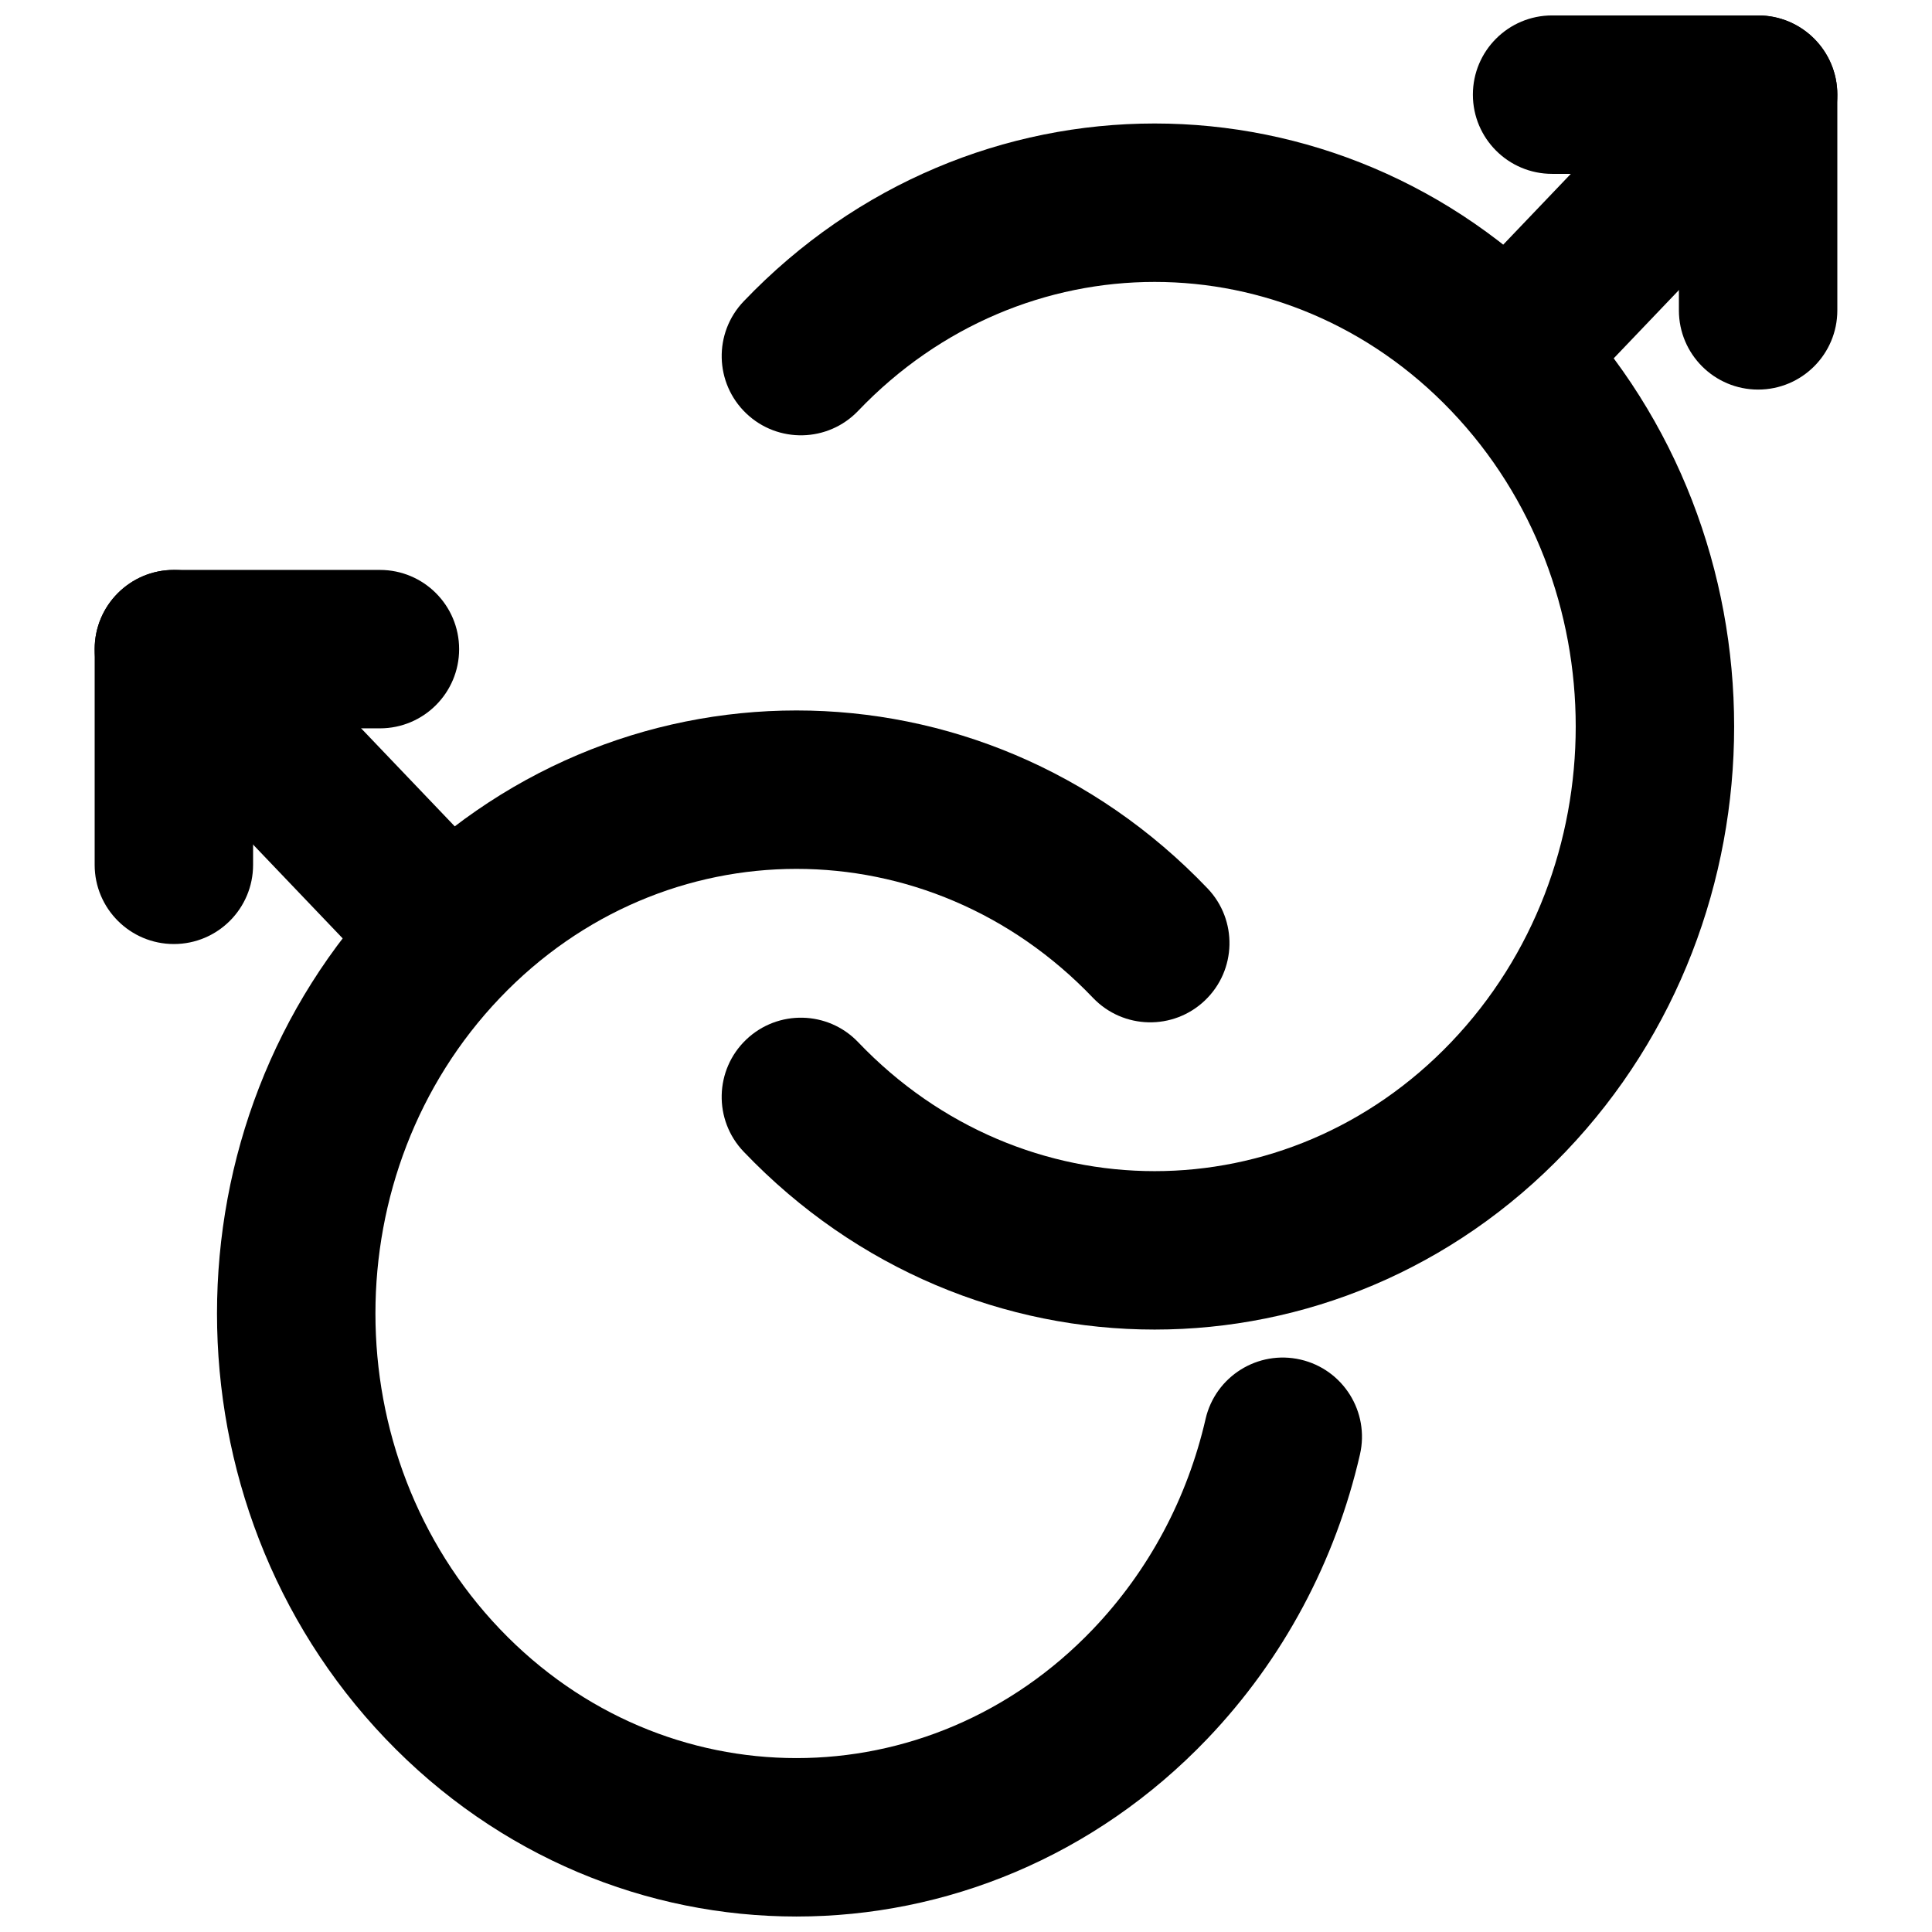 <?xml version="1.0" encoding="UTF-8"?>
<!-- Uploaded to: SVG Repo, www.svgrepo.com, Generator: SVG Repo Mixer Tools -->
<svg width="800px" height="800px" version="1.1" viewBox="144 144 512 512" xmlns="http://www.w3.org/2000/svg">
 <defs>
  <clipPath id="c">
   <path d="m201 332h304v319.9h-304z"/>
  </clipPath>
  <clipPath id="b">
   <path d="m534 148.09h97v42.906h-97z"/>
  </clipPath>
  <clipPath id="a">
   <path d="m588 148.09h43v99.906h-43z"/>
  </clipPath>
 </defs>
 <g clip-path="url(#c)">
  <path d="m463.49 520.05c-4.824 20.965-15.008 40.156-29.852 55.711-43.508 45.539-113.63 45.539-157.13-0.008-44.02-46.105-44.02-121.23 0-167.32 43.5-45.562 113.62-45.562 157.14 0 8.008 8.387 21.297 8.691 29.68 0.684 8.387-8.008 8.691-21.297 0.684-29.68-60.059-62.879-157.83-62.879-217.87 0.004-59.512 62.309-59.512 162.97 0 225.31 60.039 62.863 157.81 62.863 217.86 0.004 20.121-21.09 33.902-47.059 40.398-75.289 2.602-11.297-4.449-22.562-15.75-25.164-11.297-2.598-22.562 4.453-25.164 15.75z" fill-rule="evenodd"/>
 </g>
 <path d="m371.43 252.87c43.496-45.543 113.62-45.543 157.14 0.004 44.016 46.086 44.016 121.23-0.004 167.32-43.516 45.562-113.64 45.562-157.14 0-8.004-8.383-21.293-8.691-29.68-0.688-8.383 8.008-8.691 21.293-0.688 29.68 60.035 62.883 157.81 62.883 217.87 0.004 59.516-62.316 59.516-163 0-225.32-60.059-62.859-157.83-62.859-217.86 0-8.008 8.383-7.703 21.672 0.684 29.68 8.383 8.008 21.672 7.703 29.68-0.684z" fill-rule="evenodd"/>
 <path d="m559.43 251.76 62.387-65.328c8.008-8.383 7.703-21.672-0.684-29.68-8.383-8.004-21.672-7.699-29.676 0.684l-62.391 65.328c-8.008 8.383-7.699 21.672 0.684 29.68 8.383 8.008 21.672 7.699 29.68-0.684z" fill-rule="evenodd"/>
 <g clip-path="url(#b)">
  <path d="m609.92 148.09h-54.598c-11.594 0-20.992 9.398-20.992 20.992s9.398 20.992 20.992 20.992h54.598c11.594 0 20.992-9.398 20.992-20.992s-9.398-20.992-20.992-20.992z" fill-rule="evenodd"/>
 </g>
 <g clip-path="url(#a)">
  <path d="m630.91 226.25v-57.164c0-11.594-9.398-20.992-20.992-20.992s-20.992 9.398-20.992 20.992v57.164c0 11.594 9.398 20.992 20.992 20.992s20.992-9.398 20.992-20.992z" fill-rule="evenodd"/>
 </g>
 <path d="m270.93 369.71-62.387-65.328c-8.008-8.383-21.297-8.691-29.68-0.684-8.387 8.008-8.691 21.297-0.684 29.68l62.387 65.328c8.008 8.383 21.297 8.691 29.68 0.684 8.387-8.008 8.691-21.297 0.684-29.68z" fill-rule="evenodd"/>
 <path d="m190.08 337.02h54.602c11.594 0 20.992-9.398 20.992-20.992s-9.398-20.992-20.992-20.992h-54.602c-11.594 0-20.992 9.398-20.992 20.992s9.398 20.992 20.992 20.992z" fill-rule="evenodd"/>
 <path d="m211.07 373.19v-57.164c0-11.594-9.398-20.992-20.992-20.992s-20.992 9.398-20.992 20.992v57.164c0 11.59 9.398 20.988 20.992 20.988s20.992-9.398 20.992-20.988z" fill-rule="evenodd"/>
</svg>